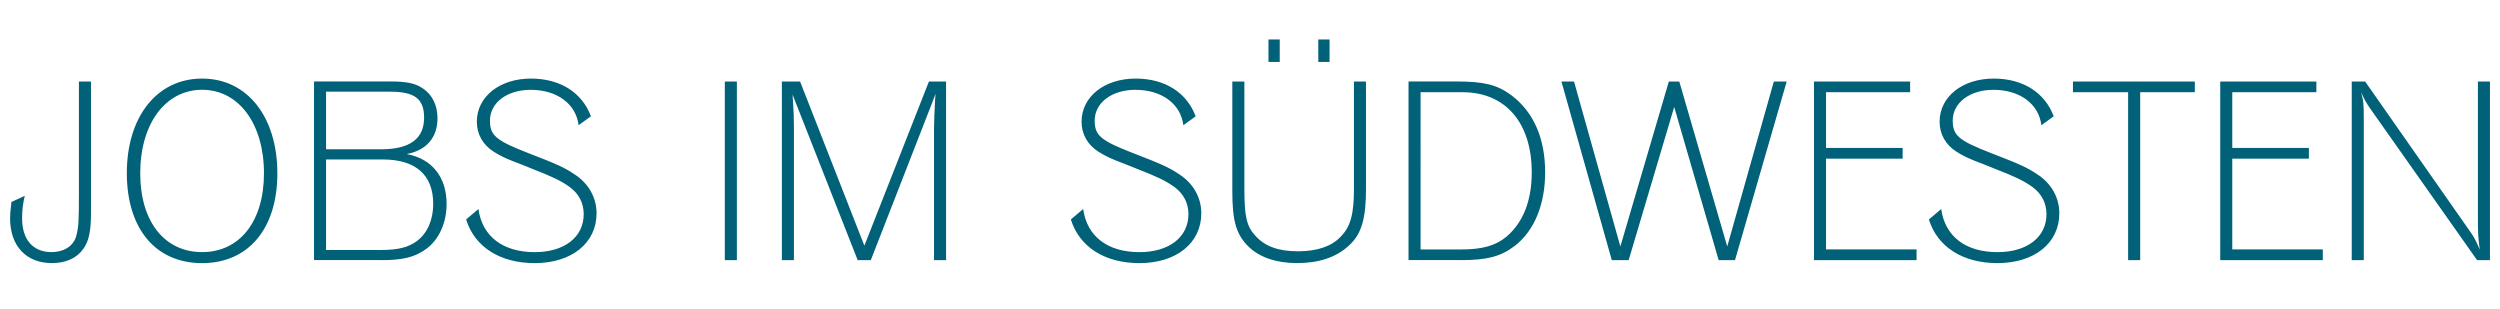 <?xml version="1.0" encoding="utf-8"?>
<!-- Generator: Adobe Illustrator 23.0.1, SVG Export Plug-In . SVG Version: 6.00 Build 0)  -->
<svg version="1.1" id="Ebene_1" xmlns="http://www.w3.org/2000/svg" xmlns:xlink="http://www.w3.org/1999/xlink" x="0px" y="0px"
	 viewBox="0 0 560 69.22" style="enable-background:new 0 0 560 69.22;" xml:space="preserve">
<style type="text/css">
	.st0{clip-path:url(#SVGID_2_);fill:#006178;}
</style>
<g>
	<defs>
		<rect id="SVGID_1_" x="2.25" y="8.84" width="555.49" height="50.09"/>
	</defs>
	<clipPath id="SVGID_2_">
		<use xlink:href="#SVGID_1_"  style="overflow:visible;"/>
	</clipPath>
	<path class="st0" d="M529.49,58.27V26.78c0-3.42-0.06-4.14-0.6-6.12c0.78,1.74,1.02,2.16,2.04,3.66l23.94,33.95h2.88V18.26h-2.7
		v30.65c0,3.36,0.06,4.32,0.42,7.02c-0.72-1.68-1.2-2.7-1.92-3.72l-23.76-33.95h-3v40.01H529.49z M520.31,58.27v-2.4h-20.28V35.54
		h17.16v-2.4h-17.16V20.66h18.84v-2.4h-21.54v40.01H520.31z M479.4,58.27V20.66h12.24v-2.4h-27.3v2.4h12.36v37.61H479.4z
		 M446.59,17.6c-7.02,0-12.12,4.08-12.12,9.66c0,2.76,1.32,5.16,3.78,6.72c1.2,0.78,2.58,1.44,4.08,2.04c0.84,0.3,2.34,0.9,4.56,1.8
		c4.5,1.74,6.48,2.7,8.4,4.08c2.04,1.5,3.12,3.6,3.12,6.06c0,5.16-4.32,8.52-10.98,8.52c-7.14,0-11.76-3.54-12.6-9.66l-2.76,2.34
		c1.92,6.18,7.62,9.78,15.36,9.78c8.28,0,13.86-4.5,13.86-11.16c0-3.54-1.8-6.72-4.98-8.76c-2.22-1.5-3.96-2.28-10.5-4.8
		c-7.08-2.76-8.4-3.9-8.4-7.2c0-4.02,3.84-6.9,9.12-6.9c5.88,0,10.14,3.12,10.74,7.92l2.76-1.98
		C458.05,20.72,453.13,17.6,446.59,17.6 M429.31,58.27v-2.4h-20.28V35.54h17.16v-2.4h-17.16V20.66h18.84v-2.4h-21.54v40.01H429.31z
		 M400.22,18.26h-2.88L386.9,55.21l-10.74-36.95h-2.34l-10.86,36.95l-10.38-36.95h-2.82l11.28,40.01h3.78l10.2-34.31l9.96,34.31
		h3.66L400.22,18.26z M318.21,20.66h9.42c9.6,0,15.48,6.84,15.48,17.94c0,6.36-1.92,11.22-5.64,14.4c-2.46,2.04-5.4,2.88-10.26,2.88
		h-9V20.66z M327.15,58.27c5.94,0,8.94-0.78,12.06-3.12c4.44-3.36,6.9-9.3,6.9-16.56c0-7.68-2.64-13.62-7.68-17.34
		c-3.12-2.28-6.06-3-12.24-3h-10.68v40.01H327.15z M295.3,13.88h2.52V8.84h-2.52V13.88z M284.14,13.88h2.52V8.84h-2.52V13.88z
		 M303.28,42.43c0,5.58-0.78,8.4-3,10.62c-2.04,2.16-5.28,3.24-9.54,3.24c-4.32,0-7.38-1.08-9.54-3.48
		c-1.98-2.16-2.46-4.32-2.46-10.68V18.26h-2.7v24.59c0,6.78,0.9,9.78,3.78,12.54c2.52,2.34,6.18,3.54,10.74,3.54
		c4.92,0,8.82-1.32,11.64-3.96c2.76-2.52,3.78-6,3.78-12.54V18.26h-2.7V42.43z M254.39,17.6c-7.02,0-12.12,4.08-12.12,9.66
		c0,2.76,1.32,5.16,3.78,6.72c1.2,0.78,2.58,1.44,4.08,2.04c0.84,0.3,2.34,0.9,4.56,1.8c4.5,1.74,6.48,2.7,8.4,4.08
		c2.04,1.5,3.12,3.6,3.12,6.06c0,5.16-4.32,8.52-10.98,8.52c-7.14,0-11.76-3.54-12.6-9.66l-2.76,2.34
		c1.92,6.18,7.62,9.78,15.36,9.78c8.28,0,13.86-4.5,13.86-11.16c0-3.54-1.8-6.72-4.98-8.76c-2.22-1.5-3.96-2.28-10.5-4.8
		c-7.08-2.76-8.4-3.9-8.4-7.2c0-4.02,3.84-6.9,9.12-6.9c5.88,0,10.14,3.12,10.74,7.92l2.76-1.98
		C265.84,20.72,260.92,17.6,254.39,17.6 M177.84,58.27V28.28c0-1.86-0.06-3.54-0.24-6l-0.06-1.08l14.58,37.07h2.94l14.52-37.25
		l-0.12,1.26c-0.12,2.28-0.24,5.16-0.24,6.6v29.39h2.7V18.26h-3.84l-14.46,36.77l-14.4-36.77h-4.08v40.01H177.84z M162.36,58.27h2.7
		V18.26h-2.7V58.27z M118.93,17.6c-7.02,0-12.12,4.08-12.12,9.66c0,2.76,1.32,5.16,3.78,6.72c1.2,0.78,2.58,1.44,4.08,2.04
		c0.84,0.3,2.34,0.9,4.56,1.8c4.5,1.74,6.48,2.7,8.4,4.08c2.04,1.5,3.12,3.6,3.12,6.06c0,5.16-4.32,8.52-10.98,8.52
		c-7.14,0-11.76-3.54-12.6-9.66l-2.76,2.34c1.92,6.18,7.62,9.78,15.36,9.78c8.28,0,13.86-4.5,13.86-11.16c0-3.54-1.8-6.72-4.98-8.76
		c-2.22-1.5-3.96-2.28-10.5-4.8c-7.08-2.76-8.4-3.9-8.4-7.2c0-4.02,3.84-6.9,9.12-6.9c5.88,0,10.14,3.12,10.74,7.92l2.76-1.98
		C130.39,20.72,125.47,17.6,118.93,17.6 M73.04,35.72h12.72c7.38,0,11.28,3.48,11.28,9.96c0,3.6-1.32,6.54-3.6,8.28
		c-1.92,1.44-4.26,2.04-8.22,2.04H73.04V35.72z M73.04,20.54h14.4c5.46,0,7.56,1.62,7.56,5.82c0,4.74-3.24,7.08-9.6,7.08H73.04
		V20.54z M85.52,58.27c4.68,0,7.44-0.66,9.96-2.52c2.82-2.04,4.56-5.82,4.56-10.08c0-6-3.3-10.14-8.94-11.16
		c4.44-0.84,6.9-3.72,6.9-8.04c0-2.88-1.2-5.34-3.36-6.72c-1.62-1.08-3.54-1.5-7.02-1.5H70.34v40.01H85.52z M45.27,56.47
		c-8.46,0-13.86-6.9-13.86-17.64c0-11.1,5.64-18.72,13.86-18.72c8.22,0,13.86,7.62,13.86,18.72C59.12,49.57,53.73,56.47,45.27,56.47
		 M45.27,17.6c-10.08,0-16.86,8.52-16.86,21.18c0,12.42,6.42,20.16,16.86,20.16c10.38,0,16.86-7.74,16.86-20.1
		C62.12,26.12,55.35,17.6,45.27,17.6 M17.67,44.35c0,1.68,0,3.18-0.06,4.44c0,1.62-0.24,3.12-0.6,4.32
		c-0.72,2.1-2.76,3.36-5.46,3.36c-4.14,0-6.6-2.76-6.6-7.56c0-1.8,0.18-3.3,0.6-5.04l-3,1.38L2.5,45.91c-0.18,1.2-0.24,2.16-0.24,3
		c0,6.18,3.6,10.02,9.36,10.02c3.12,0,5.58-1.08,7.08-3.24c1.2-1.68,1.68-3.9,1.68-7.98V18.26h-2.7V44.35z"/>
</g>
<g>
</g>
<g>
</g>
<g>
</g>
<g>
</g>
<g>
</g>
</svg>
